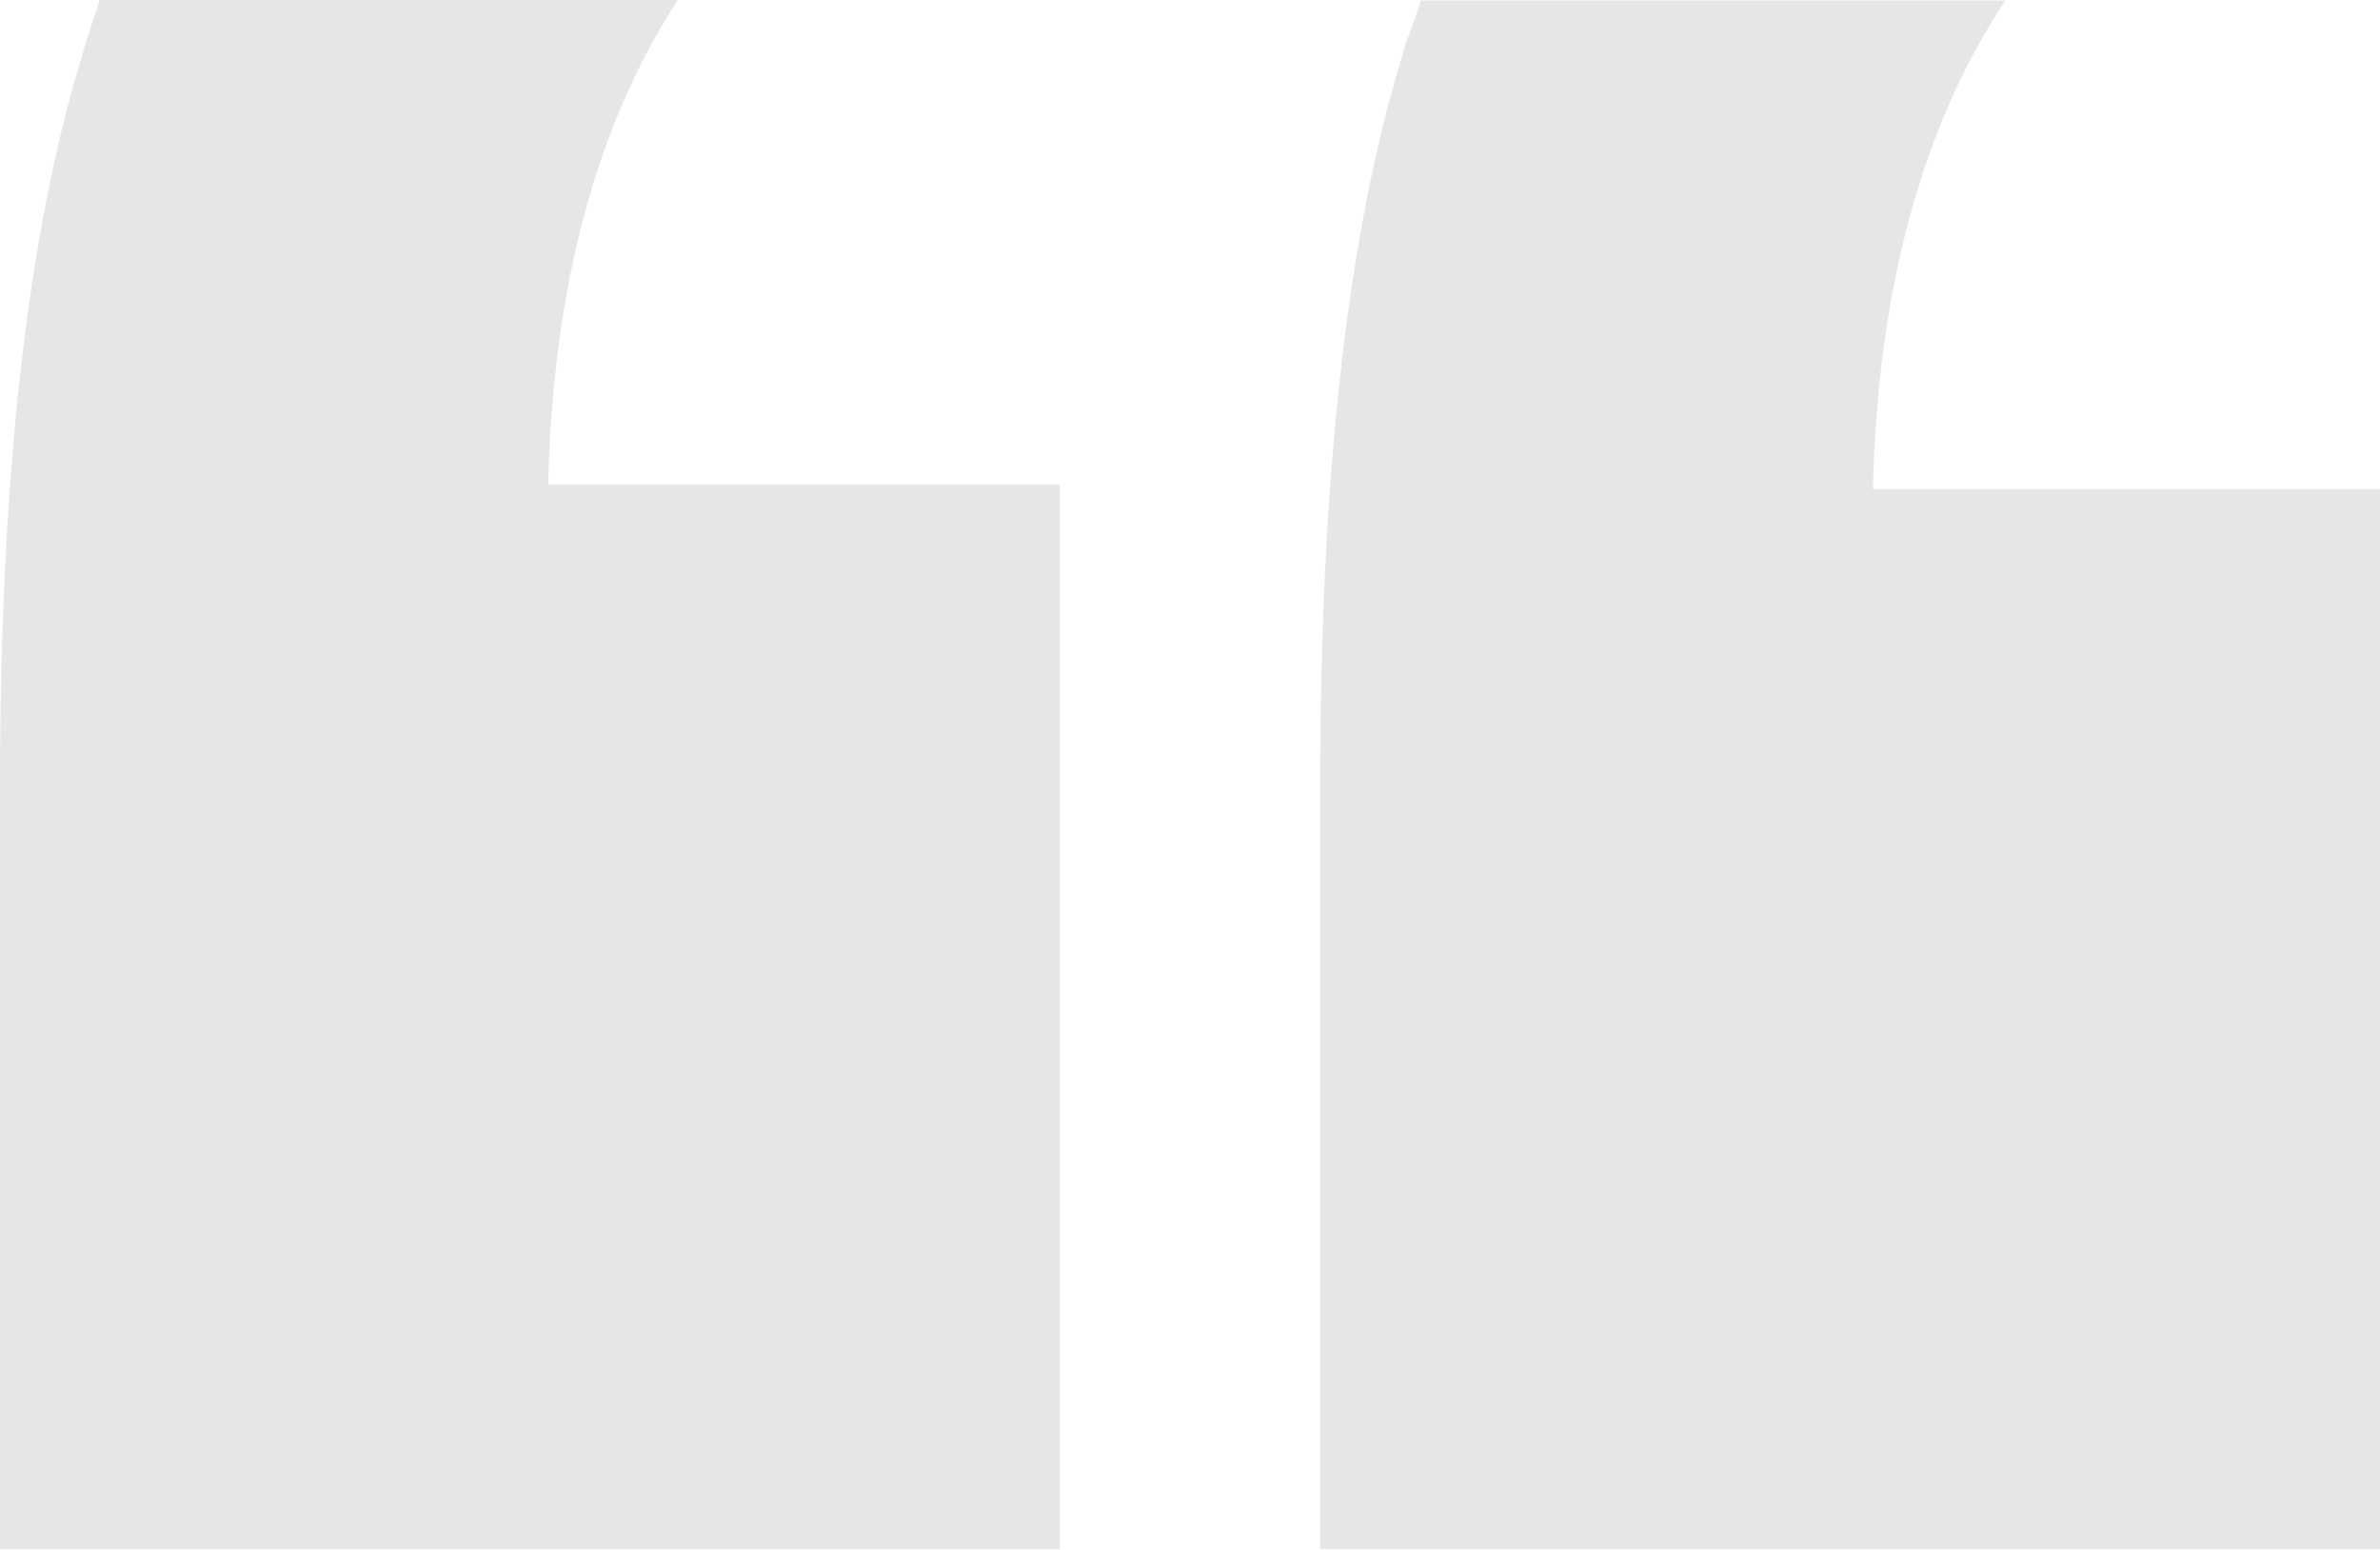 <?xml version="1.0" encoding="UTF-8"?>
<!DOCTYPE svg PUBLIC "-//W3C//DTD SVG 1.1//EN" "http://www.w3.org/Graphics/SVG/1.1/DTD/svg11.dtd">
<!-- Creator: CorelDRAW 2019 (64-Bit) -->
<svg xmlns="http://www.w3.org/2000/svg" xml:space="preserve" width="2.599mm" height="1.692mm" version="1.1" style="shape-rendering:geometricPrecision; text-rendering:geometricPrecision; image-rendering:optimizeQuality; fill-rule:evenodd; clip-rule:evenodd"
viewBox="0 0 5.21 3.39"
 xmlns:xlink="http://www.w3.org/1999/xlink"
 xmlns:xodm="http://www.corel.com/coreldraw/odm/2003">
 <defs>
  <style type="text/css">
   <![CDATA[
    .fil0 {fill:#E6E6E6}
   ]]>
  </style>
 </defs>
 <g id="Capa_x0020_1">
  <path class="fil0" d="M2.33 3.39l-2.33 0 0 -1.67c0,-0.68 0.06,-1.21 0.18,-1.6 0.01,-0.04 0.03,-0.09 0.04,-0.13l1.27 0c-0.18,0.27 -0.28,0.63 -0.29,1.07l1.12 0 0 2.33zm2.89 0l-2.33 0 0 -1.67c0,-0.68 0.06,-1.21 0.18,-1.6 0.01,-0.04 0.03,-0.08 0.04,-0.12l1.28 0c-0.18,0.27 -0.28,0.63 -0.29,1.07l1.12 0 0 2.33z"/>
 </g>
</svg>
